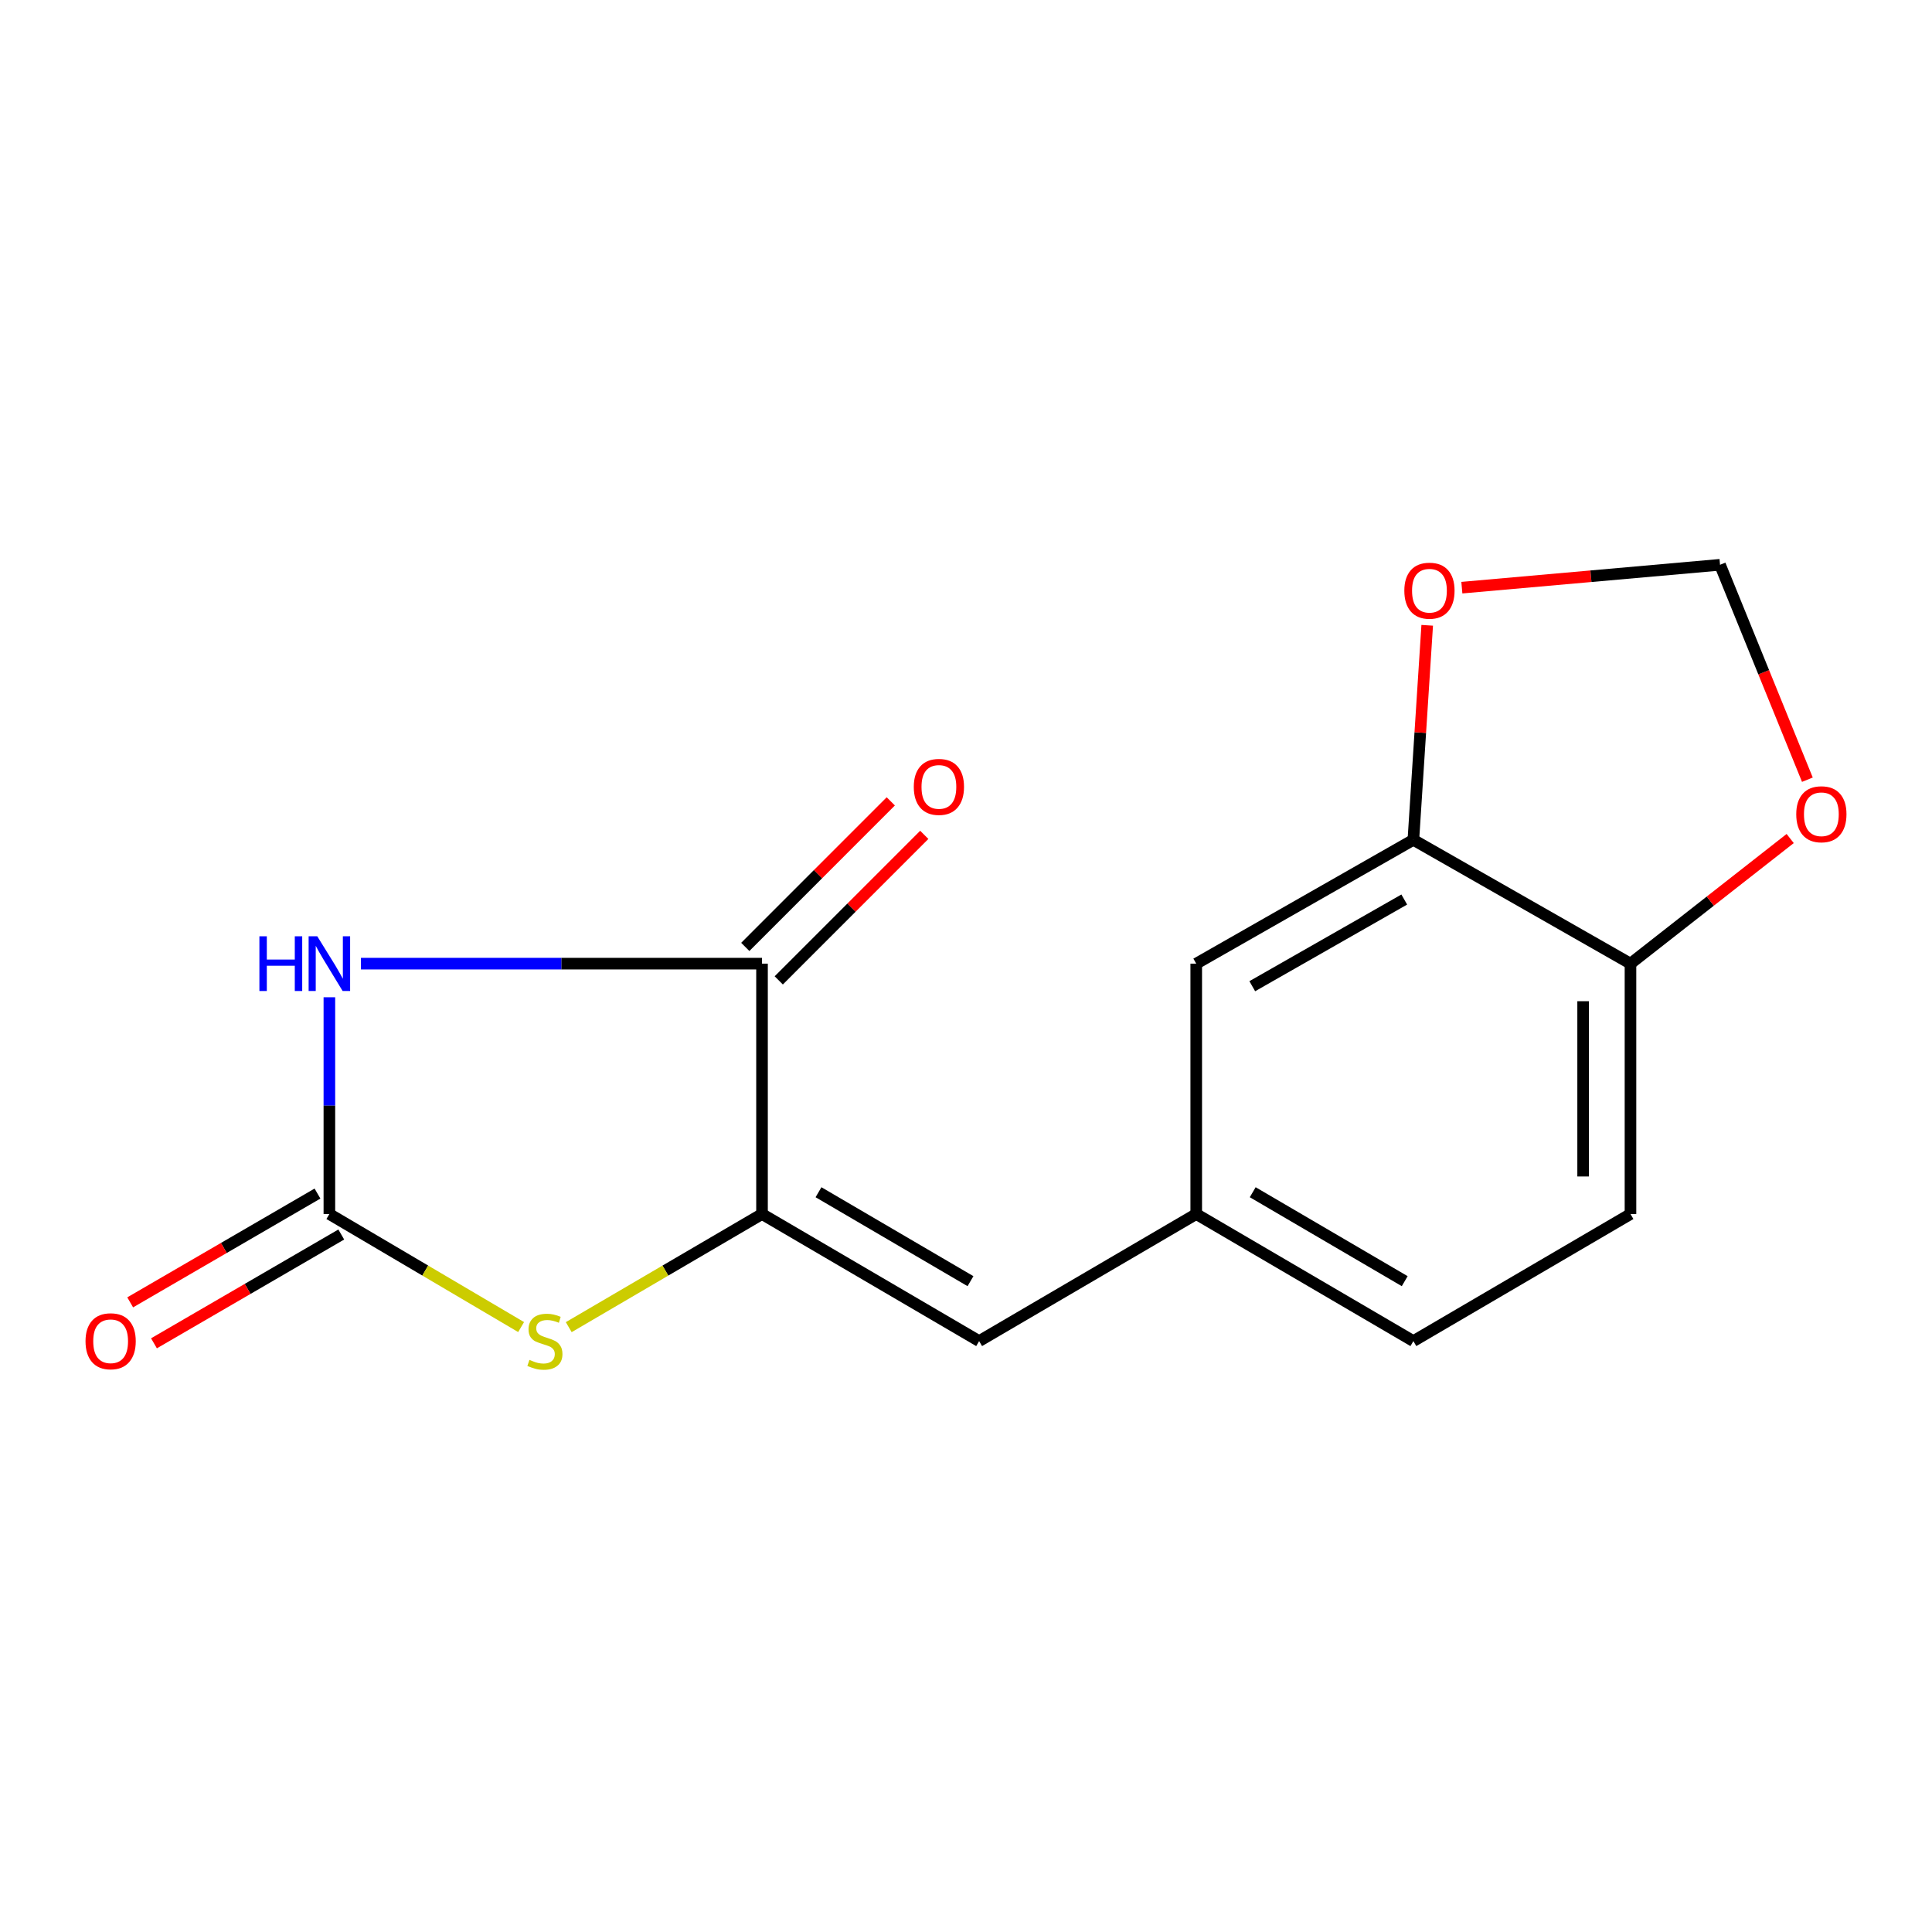 <?xml version='1.0' encoding='iso-8859-1'?>
<svg version='1.1' baseProfile='full'
              xmlns='http://www.w3.org/2000/svg'
                      xmlns:rdkit='http://www.rdkit.org/xml'
                      xmlns:xlink='http://www.w3.org/1999/xlink'
                  xml:space='preserve'
width='1000px' height='1000px' viewBox='0 0 1000 1000'>
<!-- END OF HEADER -->
<rect style='opacity:1.0;fill:#FFFFFF;stroke:none' width='1000' height='1000' x='0' y='0'> </rect>
<path class='bond-0' d='M 170.485,516.183 L 170.485,572.283' style='fill:none;fill-rule:evenodd;stroke:#0000FF;stroke-width:6px;stroke-linecap:butt;stroke-linejoin:miter;stroke-opacity:1' />
<path class='bond-0' d='M 170.485,572.283 L 170.485,628.383' style='fill:none;fill-rule:evenodd;stroke:#000000;stroke-width:6px;stroke-linecap:butt;stroke-linejoin:miter;stroke-opacity:1' />
<path class='bond-2' d='M 186.823,498.783 L 290.621,498.783' style='fill:none;fill-rule:evenodd;stroke:#0000FF;stroke-width:6px;stroke-linecap:butt;stroke-linejoin:miter;stroke-opacity:1' />
<path class='bond-2' d='M 290.621,498.783 L 394.419,498.783' style='fill:none;fill-rule:evenodd;stroke:#000000;stroke-width:6px;stroke-linecap:butt;stroke-linejoin:miter;stroke-opacity:1' />
<path class='bond-3' d='M 170.485,628.383 L 220.105,657.636' style='fill:none;fill-rule:evenodd;stroke:#000000;stroke-width:6px;stroke-linecap:butt;stroke-linejoin:miter;stroke-opacity:1' />
<path class='bond-3' d='M 220.105,657.636 L 269.726,686.888' style='fill:none;fill-rule:evenodd;stroke:#CCCC00;stroke-width:6px;stroke-linecap:butt;stroke-linejoin:miter;stroke-opacity:1' />
<path class='bond-10' d='M 164.329,617.786 L 115.856,645.943' style='fill:none;fill-rule:evenodd;stroke:#000000;stroke-width:6px;stroke-linecap:butt;stroke-linejoin:miter;stroke-opacity:1' />
<path class='bond-10' d='M 115.856,645.943 L 67.383,674.1' style='fill:none;fill-rule:evenodd;stroke:#FF0000;stroke-width:6px;stroke-linecap:butt;stroke-linejoin:miter;stroke-opacity:1' />
<path class='bond-10' d='M 176.64,638.98 L 128.167,667.137' style='fill:none;fill-rule:evenodd;stroke:#000000;stroke-width:6px;stroke-linecap:butt;stroke-linejoin:miter;stroke-opacity:1' />
<path class='bond-10' d='M 128.167,667.137 L 79.694,695.294' style='fill:none;fill-rule:evenodd;stroke:#FF0000;stroke-width:6px;stroke-linecap:butt;stroke-linejoin:miter;stroke-opacity:1' />
<path class='bond-1' d='M 394.419,628.383 L 394.419,498.783' style='fill:none;fill-rule:evenodd;stroke:#000000;stroke-width:6px;stroke-linecap:butt;stroke-linejoin:miter;stroke-opacity:1' />
<path class='bond-4' d='M 394.419,628.383 L 506.795,694.15' style='fill:none;fill-rule:evenodd;stroke:#000000;stroke-width:6px;stroke-linecap:butt;stroke-linejoin:miter;stroke-opacity:1' />
<path class='bond-4' d='M 423.655,617.095 L 502.318,663.132' style='fill:none;fill-rule:evenodd;stroke:#000000;stroke-width:6px;stroke-linecap:butt;stroke-linejoin:miter;stroke-opacity:1' />
<path class='bond-16' d='M 394.419,628.383 L 344.399,657.657' style='fill:none;fill-rule:evenodd;stroke:#000000;stroke-width:6px;stroke-linecap:butt;stroke-linejoin:miter;stroke-opacity:1' />
<path class='bond-16' d='M 344.399,657.657 L 294.379,686.931' style='fill:none;fill-rule:evenodd;stroke:#CCCC00;stroke-width:6px;stroke-linecap:butt;stroke-linejoin:miter;stroke-opacity:1' />
<path class='bond-11' d='M 403.085,507.447 L 440.744,469.782' style='fill:none;fill-rule:evenodd;stroke:#000000;stroke-width:6px;stroke-linecap:butt;stroke-linejoin:miter;stroke-opacity:1' />
<path class='bond-11' d='M 440.744,469.782 L 478.404,432.117' style='fill:none;fill-rule:evenodd;stroke:#FF0000;stroke-width:6px;stroke-linecap:butt;stroke-linejoin:miter;stroke-opacity:1' />
<path class='bond-11' d='M 385.753,490.118 L 423.412,452.453' style='fill:none;fill-rule:evenodd;stroke:#000000;stroke-width:6px;stroke-linecap:butt;stroke-linejoin:miter;stroke-opacity:1' />
<path class='bond-11' d='M 423.412,452.453 L 461.072,414.788' style='fill:none;fill-rule:evenodd;stroke:#FF0000;stroke-width:6px;stroke-linecap:butt;stroke-linejoin:miter;stroke-opacity:1' />
<path class='bond-8' d='M 506.795,694.15 L 619.17,628.383' style='fill:none;fill-rule:evenodd;stroke:#000000;stroke-width:6px;stroke-linecap:butt;stroke-linejoin:miter;stroke-opacity:1' />
<path class='bond-5' d='M 731.559,434.691 L 619.17,498.783' style='fill:none;fill-rule:evenodd;stroke:#000000;stroke-width:6px;stroke-linecap:butt;stroke-linejoin:miter;stroke-opacity:1' />
<path class='bond-5' d='M 726.842,465.595 L 648.17,510.46' style='fill:none;fill-rule:evenodd;stroke:#000000;stroke-width:6px;stroke-linecap:butt;stroke-linejoin:miter;stroke-opacity:1' />
<path class='bond-7' d='M 731.559,434.691 L 735.139,379.173' style='fill:none;fill-rule:evenodd;stroke:#000000;stroke-width:6px;stroke-linecap:butt;stroke-linejoin:miter;stroke-opacity:1' />
<path class='bond-7' d='M 735.139,379.173 L 738.719,323.655' style='fill:none;fill-rule:evenodd;stroke:#FF0000;stroke-width:6px;stroke-linecap:butt;stroke-linejoin:miter;stroke-opacity:1' />
<path class='bond-17' d='M 731.559,434.691 L 843.935,498.783' style='fill:none;fill-rule:evenodd;stroke:#000000;stroke-width:6px;stroke-linecap:butt;stroke-linejoin:miter;stroke-opacity:1' />
<path class='bond-6' d='M 843.935,498.783 L 843.935,628.383' style='fill:none;fill-rule:evenodd;stroke:#000000;stroke-width:6px;stroke-linecap:butt;stroke-linejoin:miter;stroke-opacity:1' />
<path class='bond-6' d='M 819.426,518.223 L 819.426,608.943' style='fill:none;fill-rule:evenodd;stroke:#000000;stroke-width:6px;stroke-linecap:butt;stroke-linejoin:miter;stroke-opacity:1' />
<path class='bond-9' d='M 843.935,498.783 L 885.266,466.4' style='fill:none;fill-rule:evenodd;stroke:#000000;stroke-width:6px;stroke-linecap:butt;stroke-linejoin:miter;stroke-opacity:1' />
<path class='bond-9' d='M 885.266,466.4 L 926.597,434.018' style='fill:none;fill-rule:evenodd;stroke:#FF0000;stroke-width:6px;stroke-linecap:butt;stroke-linejoin:miter;stroke-opacity:1' />
<path class='bond-12' d='M 756.654,304.175 L 823.469,298.254' style='fill:none;fill-rule:evenodd;stroke:#FF0000;stroke-width:6px;stroke-linecap:butt;stroke-linejoin:miter;stroke-opacity:1' />
<path class='bond-12' d='M 823.469,298.254 L 890.285,292.332' style='fill:none;fill-rule:evenodd;stroke:#000000;stroke-width:6px;stroke-linecap:butt;stroke-linejoin:miter;stroke-opacity:1' />
<path class='bond-13' d='M 619.17,628.383 L 619.17,498.783' style='fill:none;fill-rule:evenodd;stroke:#000000;stroke-width:6px;stroke-linecap:butt;stroke-linejoin:miter;stroke-opacity:1' />
<path class='bond-15' d='M 619.17,628.383 L 731.559,694.15' style='fill:none;fill-rule:evenodd;stroke:#000000;stroke-width:6px;stroke-linecap:butt;stroke-linejoin:miter;stroke-opacity:1' />
<path class='bond-15' d='M 648.407,617.094 L 727.08,663.131' style='fill:none;fill-rule:evenodd;stroke:#000000;stroke-width:6px;stroke-linecap:butt;stroke-linejoin:miter;stroke-opacity:1' />
<path class='bond-18' d='M 935.499,403.571 L 912.892,347.952' style='fill:none;fill-rule:evenodd;stroke:#FF0000;stroke-width:6px;stroke-linecap:butt;stroke-linejoin:miter;stroke-opacity:1' />
<path class='bond-18' d='M 912.892,347.952 L 890.285,292.332' style='fill:none;fill-rule:evenodd;stroke:#000000;stroke-width:6px;stroke-linecap:butt;stroke-linejoin:miter;stroke-opacity:1' />
<path class='bond-14' d='M 843.935,628.383 L 731.559,694.15' style='fill:none;fill-rule:evenodd;stroke:#000000;stroke-width:6px;stroke-linecap:butt;stroke-linejoin:miter;stroke-opacity:1' />
<path  class='atom-0' d='M 134.265 484.623
L 138.105 484.623
L 138.105 496.663
L 152.585 496.663
L 152.585 484.623
L 156.425 484.623
L 156.425 512.943
L 152.585 512.943
L 152.585 499.863
L 138.105 499.863
L 138.105 512.943
L 134.265 512.943
L 134.265 484.623
' fill='#0000FF'/>
<path  class='atom-0' d='M 164.225 484.623
L 173.505 499.623
Q 174.425 501.103, 175.905 503.783
Q 177.385 506.463, 177.465 506.623
L 177.465 484.623
L 181.225 484.623
L 181.225 512.943
L 177.345 512.943
L 167.385 496.543
Q 166.225 494.623, 164.985 492.423
Q 163.785 490.223, 163.425 489.543
L 163.425 512.943
L 159.745 512.943
L 159.745 484.623
L 164.225 484.623
' fill='#0000FF'/>
<path  class='atom-4' d='M 274.043 703.87
Q 274.363 703.99, 275.683 704.55
Q 277.003 705.11, 278.443 705.47
Q 279.923 705.79, 281.363 705.79
Q 284.043 705.79, 285.603 704.51
Q 287.163 703.19, 287.163 700.91
Q 287.163 699.35, 286.363 698.39
Q 285.603 697.43, 284.403 696.91
Q 283.203 696.39, 281.203 695.79
Q 278.683 695.03, 277.163 694.31
Q 275.683 693.59, 274.603 692.07
Q 273.563 690.55, 273.563 687.99
Q 273.563 684.43, 275.963 682.23
Q 278.403 680.03, 283.203 680.03
Q 286.483 680.03, 290.203 681.59
L 289.283 684.67
Q 285.883 683.27, 283.323 683.27
Q 280.563 683.27, 279.043 684.43
Q 277.523 685.55, 277.563 687.51
Q 277.563 689.03, 278.323 689.95
Q 279.123 690.87, 280.243 691.39
Q 281.403 691.91, 283.323 692.51
Q 285.883 693.31, 287.403 694.11
Q 288.923 694.91, 290.003 696.55
Q 291.123 698.15, 291.123 700.91
Q 291.123 704.83, 288.483 706.95
Q 285.883 709.03, 281.523 709.03
Q 279.003 709.03, 277.083 708.47
Q 275.203 707.95, 272.963 707.03
L 274.043 703.87
' fill='#CCCC00'/>
<path  class='atom-8' d='M 726.879 305.742
Q 726.879 298.942, 730.239 295.142
Q 733.599 291.342, 739.879 291.342
Q 746.159 291.342, 749.519 295.142
Q 752.879 298.942, 752.879 305.742
Q 752.879 312.622, 749.479 316.542
Q 746.079 320.422, 739.879 320.422
Q 733.639 320.422, 730.239 316.542
Q 726.879 312.662, 726.879 305.742
M 739.879 317.222
Q 744.199 317.222, 746.519 314.342
Q 748.879 311.422, 748.879 305.742
Q 748.879 300.182, 746.519 297.382
Q 744.199 294.542, 739.879 294.542
Q 735.559 294.542, 733.199 297.342
Q 730.879 300.142, 730.879 305.742
Q 730.879 311.462, 733.199 314.342
Q 735.559 317.222, 739.879 317.222
' fill='#FF0000'/>
<path  class='atom-10' d='M 929.735 421.454
Q 929.735 414.654, 933.095 410.854
Q 936.455 407.054, 942.735 407.054
Q 949.015 407.054, 952.375 410.854
Q 955.735 414.654, 955.735 421.454
Q 955.735 428.334, 952.335 432.254
Q 948.935 436.134, 942.735 436.134
Q 936.495 436.134, 933.095 432.254
Q 929.735 428.374, 929.735 421.454
M 942.735 432.934
Q 947.055 432.934, 949.375 430.054
Q 951.735 427.134, 951.735 421.454
Q 951.735 415.894, 949.375 413.094
Q 947.055 410.254, 942.735 410.254
Q 938.415 410.254, 936.055 413.054
Q 933.735 415.854, 933.735 421.454
Q 933.735 427.174, 936.055 430.054
Q 938.415 432.934, 942.735 432.934
' fill='#FF0000'/>
<path  class='atom-11' d='M 44.265 694.23
Q 44.265 687.43, 47.625 683.63
Q 50.985 679.83, 57.265 679.83
Q 63.545 679.83, 66.905 683.63
Q 70.265 687.43, 70.265 694.23
Q 70.265 701.11, 66.865 705.03
Q 63.465 708.91, 57.265 708.91
Q 51.025 708.91, 47.625 705.03
Q 44.265 701.15, 44.265 694.23
M 57.265 705.71
Q 61.585 705.71, 63.905 702.83
Q 66.265 699.91, 66.265 694.23
Q 66.265 688.67, 63.905 685.87
Q 61.585 683.03, 57.265 683.03
Q 52.945 683.03, 50.585 685.83
Q 48.265 688.63, 48.265 694.23
Q 48.265 699.95, 50.585 702.83
Q 52.945 705.71, 57.265 705.71
' fill='#FF0000'/>
<path  class='atom-12' d='M 472.975 407.293
Q 472.975 400.493, 476.335 396.693
Q 479.695 392.893, 485.975 392.893
Q 492.255 392.893, 495.615 396.693
Q 498.975 400.493, 498.975 407.293
Q 498.975 414.173, 495.575 418.093
Q 492.175 421.973, 485.975 421.973
Q 479.735 421.973, 476.335 418.093
Q 472.975 414.213, 472.975 407.293
M 485.975 418.773
Q 490.295 418.773, 492.615 415.893
Q 494.975 412.973, 494.975 407.293
Q 494.975 401.733, 492.615 398.933
Q 490.295 396.093, 485.975 396.093
Q 481.655 396.093, 479.295 398.893
Q 476.975 401.693, 476.975 407.293
Q 476.975 413.013, 479.295 415.893
Q 481.655 418.773, 485.975 418.773
' fill='#FF0000'/>
</svg>
